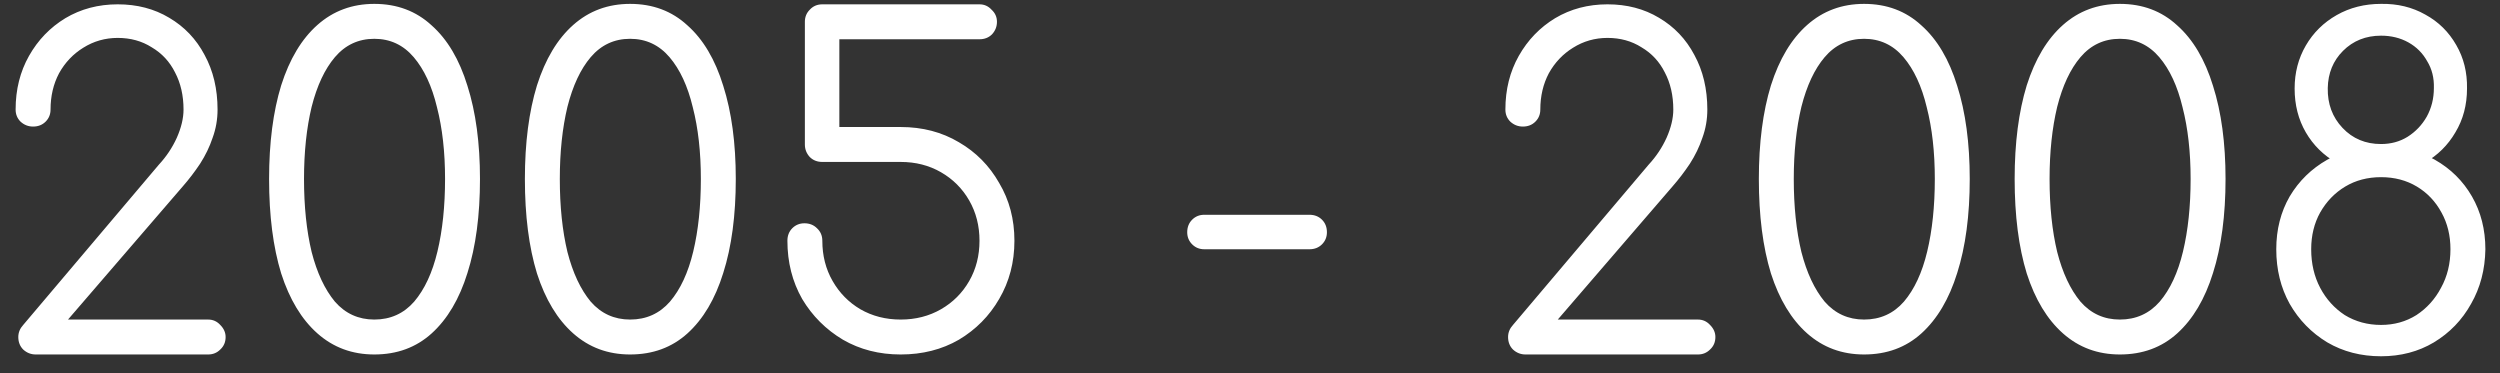 <?xml version="1.0" encoding="UTF-8"?> <svg xmlns="http://www.w3.org/2000/svg" width="134" height="20" viewBox="0 0 134 20" fill="none"><rect x="0" y="0" width="134" height="20" fill="#333333" stroke="none"/> <path d="M1.917 19C1.661 19 1.437 18.912 1.245 18.736C1.069 18.56 0.981 18.336 0.981 18.064C0.981 17.824 1.069 17.608 1.245 17.416L8.517 8.824C8.917 8.392 9.237 7.912 9.477 7.384C9.717 6.84 9.837 6.336 9.837 5.872C9.837 5.12 9.685 4.456 9.381 3.88C9.093 3.304 8.677 2.856 8.133 2.536C7.605 2.2 6.997 2.032 6.309 2.032C5.637 2.032 5.021 2.208 4.461 2.56C3.917 2.896 3.485 3.352 3.165 3.928C2.861 4.504 2.709 5.152 2.709 5.872C2.709 6.128 2.621 6.344 2.445 6.52C2.269 6.696 2.045 6.784 1.773 6.784C1.517 6.784 1.293 6.696 1.101 6.52C0.925 6.344 0.837 6.128 0.837 5.872C0.837 4.8 1.077 3.84 1.557 2.992C2.037 2.144 2.685 1.472 3.501 0.976C4.333 0.48 5.269 0.232 6.309 0.232C7.349 0.232 8.269 0.472 9.069 0.952C9.885 1.432 10.517 2.096 10.965 2.944C11.429 3.792 11.661 4.768 11.661 5.872C11.661 6.4 11.573 6.904 11.397 7.384C11.237 7.864 11.013 8.328 10.725 8.776C10.437 9.208 10.125 9.616 9.789 10L3.645 17.128H11.157C11.413 17.128 11.629 17.224 11.805 17.416C11.997 17.608 12.093 17.824 12.093 18.064C12.093 18.336 11.997 18.56 11.805 18.736C11.629 18.912 11.413 19 11.157 19H1.917ZM20.063 19C18.879 19 17.863 18.624 17.015 17.872C16.167 17.12 15.519 16.048 15.071 14.656C14.639 13.248 14.423 11.56 14.423 9.592C14.423 7.656 14.639 5.984 15.071 4.576C15.519 3.168 16.167 2.088 17.015 1.336C17.863 0.584 18.879 0.208 20.063 0.208C21.279 0.208 22.303 0.592 23.135 1.36C23.983 2.112 24.623 3.192 25.055 4.6C25.503 6.008 25.727 7.672 25.727 9.592C25.727 11.544 25.503 13.224 25.055 14.632C24.623 16.024 23.983 17.104 23.135 17.872C22.303 18.624 21.279 19 20.063 19ZM20.063 17.128C20.927 17.128 21.639 16.808 22.199 16.168C22.759 15.512 23.175 14.616 23.447 13.48C23.719 12.344 23.855 11.048 23.855 9.592C23.855 8.152 23.711 6.872 23.423 5.752C23.151 4.616 22.735 3.72 22.175 3.064C21.615 2.408 20.911 2.08 20.063 2.08C19.215 2.08 18.511 2.408 17.951 3.064C17.407 3.704 16.991 4.592 16.703 5.728C16.431 6.864 16.295 8.152 16.295 9.592C16.295 11.064 16.431 12.368 16.703 13.504C16.991 14.624 17.407 15.512 17.951 16.168C18.511 16.808 19.215 17.128 20.063 17.128ZM33.774 19C32.59 19 31.574 18.624 30.726 17.872C29.878 17.12 29.23 16.048 28.782 14.656C28.35 13.248 28.134 11.56 28.134 9.592C28.134 7.656 28.35 5.984 28.782 4.576C29.23 3.168 29.878 2.088 30.726 1.336C31.574 0.584 32.59 0.208 33.774 0.208C34.99 0.208 36.014 0.592 36.846 1.36C37.694 2.112 38.334 3.192 38.766 4.6C39.214 6.008 39.438 7.672 39.438 9.592C39.438 11.544 39.214 13.224 38.766 14.632C38.334 16.024 37.694 17.104 36.846 17.872C36.014 18.624 34.99 19 33.774 19ZM33.774 17.128C34.638 17.128 35.35 16.808 35.91 16.168C36.47 15.512 36.886 14.616 37.158 13.48C37.43 12.344 37.566 11.048 37.566 9.592C37.566 8.152 37.422 6.872 37.134 5.752C36.862 4.616 36.446 3.72 35.886 3.064C35.326 2.408 34.622 2.08 33.774 2.08C32.926 2.08 32.222 2.408 31.662 3.064C31.118 3.704 30.702 4.592 30.414 5.728C30.142 6.864 30.006 8.152 30.006 9.592C30.006 11.064 30.142 12.368 30.414 13.504C30.702 14.624 31.118 15.512 31.662 16.168C32.222 16.808 32.926 17.128 33.774 17.128ZM48.276 19C47.124 19 46.093 18.736 45.181 18.208C44.269 17.664 43.541 16.936 42.996 16.024C42.468 15.096 42.205 14.056 42.205 12.904C42.205 12.632 42.292 12.408 42.468 12.232C42.645 12.056 42.861 11.968 43.117 11.968C43.389 11.968 43.612 12.056 43.788 12.232C43.98 12.408 44.077 12.632 44.077 12.904C44.077 13.704 44.261 14.424 44.629 15.064C44.996 15.704 45.492 16.208 46.117 16.576C46.757 16.944 47.477 17.128 48.276 17.128C49.077 17.128 49.797 16.944 50.437 16.576C51.077 16.208 51.581 15.704 51.949 15.064C52.316 14.424 52.501 13.704 52.501 12.904C52.501 12.104 52.316 11.384 51.949 10.744C51.581 10.104 51.077 9.6 50.437 9.232C49.797 8.864 49.077 8.68 48.276 8.68H44.077C43.804 8.68 43.581 8.592 43.404 8.416C43.228 8.224 43.141 8 43.141 7.744V1.168C43.141 0.912 43.228 0.696 43.404 0.52C43.581 0.328 43.804 0.232 44.077 0.232H52.501C52.757 0.232 52.972 0.328 53.148 0.52C53.34 0.696 53.437 0.912 53.437 1.168C53.437 1.424 53.349 1.648 53.172 1.84C52.996 2.016 52.773 2.104 52.501 2.104H44.989V6.808H48.276C49.444 6.808 50.484 7.08 51.397 7.624C52.309 8.152 53.029 8.88 53.556 9.808C54.1 10.72 54.373 11.752 54.373 12.904C54.373 14.056 54.1 15.096 53.556 16.024C53.029 16.936 52.309 17.664 51.397 18.208C50.484 18.736 49.444 19 48.276 19ZM64.547 13.36C64.291 13.36 64.075 13.272 63.899 13.096C63.723 12.92 63.635 12.704 63.635 12.448C63.635 12.176 63.723 11.952 63.899 11.776C64.075 11.6 64.291 11.512 64.547 11.512H70.187C70.459 11.512 70.683 11.6 70.859 11.776C71.035 11.952 71.123 12.176 71.123 12.448C71.123 12.704 71.035 12.92 70.859 13.096C70.683 13.272 70.459 13.36 70.187 13.36H64.547ZM81.769 19C81.513 19 81.289 18.912 81.097 18.736C80.921 18.56 80.833 18.336 80.833 18.064C80.833 17.824 80.921 17.608 81.097 17.416L88.369 8.824C88.769 8.392 89.089 7.912 89.329 7.384C89.569 6.84 89.689 6.336 89.689 5.872C89.689 5.12 89.537 4.456 89.233 3.88C88.945 3.304 88.529 2.856 87.985 2.536C87.457 2.2 86.849 2.032 86.161 2.032C85.489 2.032 84.873 2.208 84.313 2.56C83.769 2.896 83.337 3.352 83.017 3.928C82.713 4.504 82.561 5.152 82.561 5.872C82.561 6.128 82.473 6.344 82.297 6.52C82.121 6.696 81.897 6.784 81.625 6.784C81.369 6.784 81.145 6.696 80.953 6.52C80.777 6.344 80.689 6.128 80.689 5.872C80.689 4.8 80.929 3.84 81.409 2.992C81.889 2.144 82.537 1.472 83.353 0.976C84.185 0.48 85.121 0.232 86.161 0.232C87.201 0.232 88.121 0.472 88.921 0.952C89.737 1.432 90.369 2.096 90.817 2.944C91.281 3.792 91.513 4.768 91.513 5.872C91.513 6.4 91.425 6.904 91.249 7.384C91.089 7.864 90.865 8.328 90.577 8.776C90.289 9.208 89.977 9.616 89.641 10L83.497 17.128H91.009C91.265 17.128 91.481 17.224 91.657 17.416C91.849 17.608 91.945 17.824 91.945 18.064C91.945 18.336 91.849 18.56 91.657 18.736C91.481 18.912 91.265 19 91.009 19H81.769ZM99.914 19C98.73 19 97.714 18.624 96.866 17.872C96.018 17.12 95.37 16.048 94.922 14.656C94.49 13.248 94.274 11.56 94.274 9.592C94.274 7.656 94.49 5.984 94.922 4.576C95.37 3.168 96.018 2.088 96.866 1.336C97.714 0.584 98.73 0.208 99.914 0.208C101.13 0.208 102.154 0.592 102.986 1.36C103.834 2.112 104.474 3.192 104.906 4.6C105.354 6.008 105.578 7.672 105.578 9.592C105.578 11.544 105.354 13.224 104.906 14.632C104.474 16.024 103.834 17.104 102.986 17.872C102.154 18.624 101.13 19 99.914 19ZM99.914 17.128C100.778 17.128 101.49 16.808 102.05 16.168C102.61 15.512 103.026 14.616 103.298 13.48C103.57 12.344 103.706 11.048 103.706 9.592C103.706 8.152 103.562 6.872 103.274 5.752C103.002 4.616 102.586 3.72 102.026 3.064C101.466 2.408 100.762 2.08 99.914 2.08C99.066 2.08 98.362 2.408 97.802 3.064C97.258 3.704 96.842 4.592 96.554 5.728C96.282 6.864 96.146 8.152 96.146 9.592C96.146 11.064 96.282 12.368 96.554 13.504C96.842 14.624 97.258 15.512 97.802 16.168C98.362 16.808 99.066 17.128 99.914 17.128ZM113.625 19C112.441 19 111.425 18.624 110.577 17.872C109.729 17.12 109.081 16.048 108.633 14.656C108.201 13.248 107.985 11.56 107.985 9.592C107.985 7.656 108.201 5.984 108.633 4.576C109.081 3.168 109.729 2.088 110.577 1.336C111.425 0.584 112.441 0.208 113.625 0.208C114.841 0.208 115.865 0.592 116.697 1.36C117.545 2.112 118.185 3.192 118.617 4.6C119.065 6.008 119.289 7.672 119.289 9.592C119.289 11.544 119.065 13.224 118.617 14.632C118.185 16.024 117.545 17.104 116.697 17.872C115.865 18.624 114.841 19 113.625 19ZM113.625 17.128C114.489 17.128 115.201 16.808 115.761 16.168C116.321 15.512 116.737 14.616 117.009 13.48C117.281 12.344 117.417 11.048 117.417 9.592C117.417 8.152 117.273 6.872 116.985 5.752C116.713 4.616 116.297 3.72 115.737 3.064C115.177 2.408 114.473 2.08 113.625 2.08C112.777 2.08 112.073 2.408 111.513 3.064C110.969 3.704 110.553 4.592 110.265 5.728C109.993 6.864 109.857 8.152 109.857 9.592C109.857 11.064 109.993 12.368 110.265 13.504C110.553 14.624 110.969 15.512 111.513 16.168C112.073 16.808 112.777 17.128 113.625 17.128ZM127.624 19.096C126.552 19.096 125.592 18.848 124.744 18.352C123.896 17.84 123.224 17.152 122.728 16.288C122.248 15.424 122.008 14.448 122.008 13.36C122.008 12.304 122.248 11.36 122.728 10.528C123.224 9.696 123.896 9.04 124.744 8.56C125.592 8.08 126.552 7.84 127.624 7.84C128.696 7.84 129.656 8.08 130.504 8.56C131.352 9.04 132.016 9.696 132.496 10.528C132.976 11.36 133.216 12.304 133.216 13.36C133.2 14.448 132.944 15.424 132.448 16.288C131.968 17.152 131.304 17.84 130.456 18.352C129.624 18.848 128.68 19.096 127.624 19.096ZM127.624 17.416C128.328 17.416 128.96 17.24 129.52 16.888C130.08 16.52 130.52 16.032 130.84 15.424C131.176 14.816 131.344 14.128 131.344 13.36C131.344 12.624 131.184 11.968 130.864 11.392C130.544 10.8 130.104 10.336 129.544 10C128.984 9.664 128.344 9.496 127.624 9.496C126.904 9.496 126.264 9.664 125.704 10C125.144 10.336 124.696 10.8 124.36 11.392C124.04 11.968 123.88 12.624 123.88 13.36C123.88 14.128 124.04 14.816 124.36 15.424C124.68 16.032 125.12 16.52 125.68 16.888C126.256 17.24 126.904 17.416 127.624 17.416ZM127.624 9.328C126.744 9.328 125.952 9.128 125.248 8.728C124.544 8.328 123.992 7.784 123.592 7.096C123.192 6.408 122.992 5.624 122.992 4.744C122.992 3.896 123.192 3.128 123.592 2.44C123.992 1.752 124.544 1.208 125.248 0.808C125.952 0.408 126.744 0.208 127.624 0.208C128.504 0.192 129.296 0.384 130 0.784C130.704 1.168 131.256 1.712 131.656 2.416C132.056 3.104 132.248 3.88 132.232 4.744C132.232 5.624 132.024 6.408 131.608 7.096C131.208 7.784 130.656 8.328 129.952 8.728C129.264 9.128 128.488 9.328 127.624 9.328ZM127.624 7.72C128.152 7.72 128.624 7.592 129.04 7.336C129.472 7.064 129.816 6.704 130.072 6.256C130.328 5.792 130.456 5.28 130.456 4.72C130.472 4.176 130.352 3.696 130.096 3.28C129.856 2.848 129.52 2.512 129.088 2.272C128.656 2.032 128.168 1.912 127.624 1.912C126.808 1.912 126.128 2.184 125.584 2.728C125.056 3.256 124.784 3.92 124.768 4.72C124.752 5.568 125.016 6.28 125.56 6.856C126.104 7.432 126.792 7.72 127.624 7.72Z" fill="white"></path> </svg> 